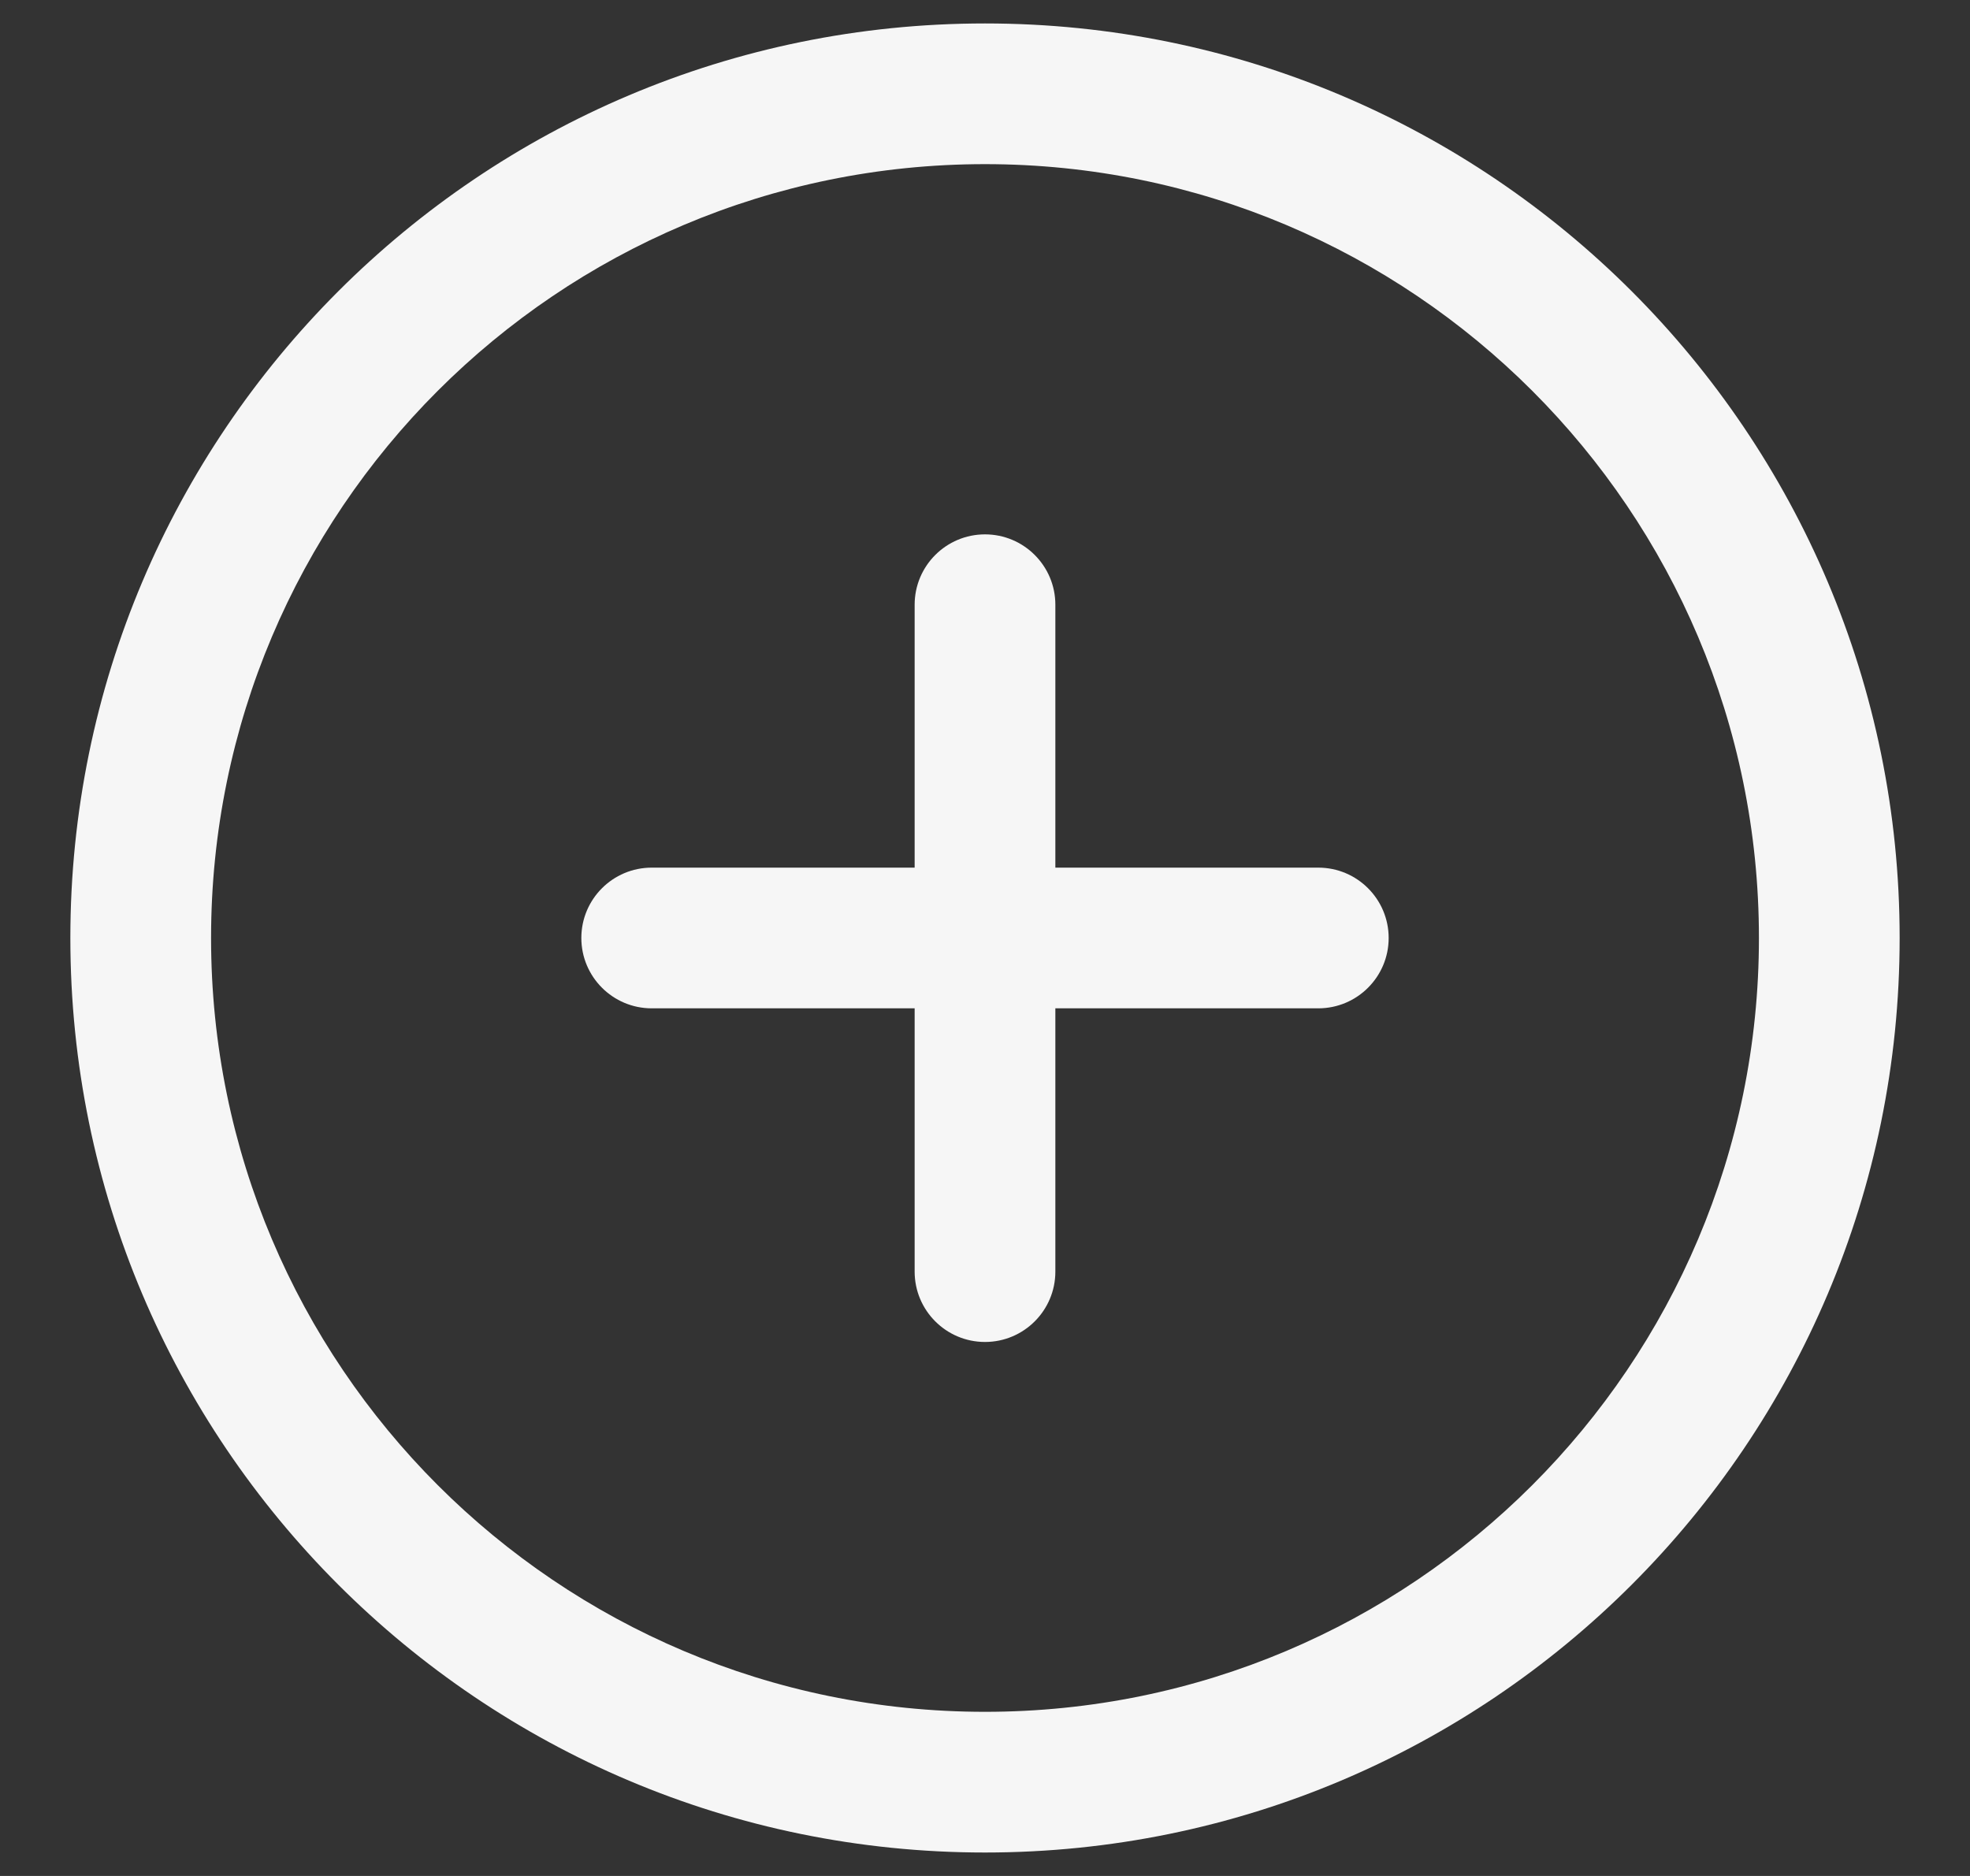 <svg width="21" height="20" viewBox="0 0 21 20" fill="none" xmlns="http://www.w3.org/2000/svg">
<rect x="0" y="0" width="21" height="20" fill="#333333" stroke="none"/>
<path d="M18.75 10C18.75 5.444 15.056 1.75 10.5 1.75C5.944 1.75 2.25 5.444 2.25 10C2.25 14.556 5.944 18.25 10.5 18.25C15.056 18.25 18.75 14.556 18.75 10ZM20.25 10C20.25 15.385 15.885 19.75 10.5 19.75C5.115 19.75 0.75 15.385 0.75 10C0.75 4.615 5.115 0.25 10.5 0.25C15.885 0.25 20.25 4.615 20.25 10Z" fill="#F6F6F6"/>
<path d="M14.053 9.25C14.467 9.25 14.803 9.586 14.803 10C14.803 10.414 14.467 10.75 14.053 10.75H6.947C6.533 10.75 6.197 10.414 6.197 10C6.197 9.586 6.533 9.25 6.947 9.25H14.053Z" fill="#F6F6F6"/>
<path d="M9.75 13.557V6.447C9.75 6.033 10.086 5.697 10.5 5.697C10.914 5.697 11.25 6.033 11.25 6.447V13.557C11.25 13.971 10.914 14.307 10.5 14.307C10.086 14.307 9.75 13.971 9.75 13.557Z" fill="#F6F6F6"/>
</svg>
